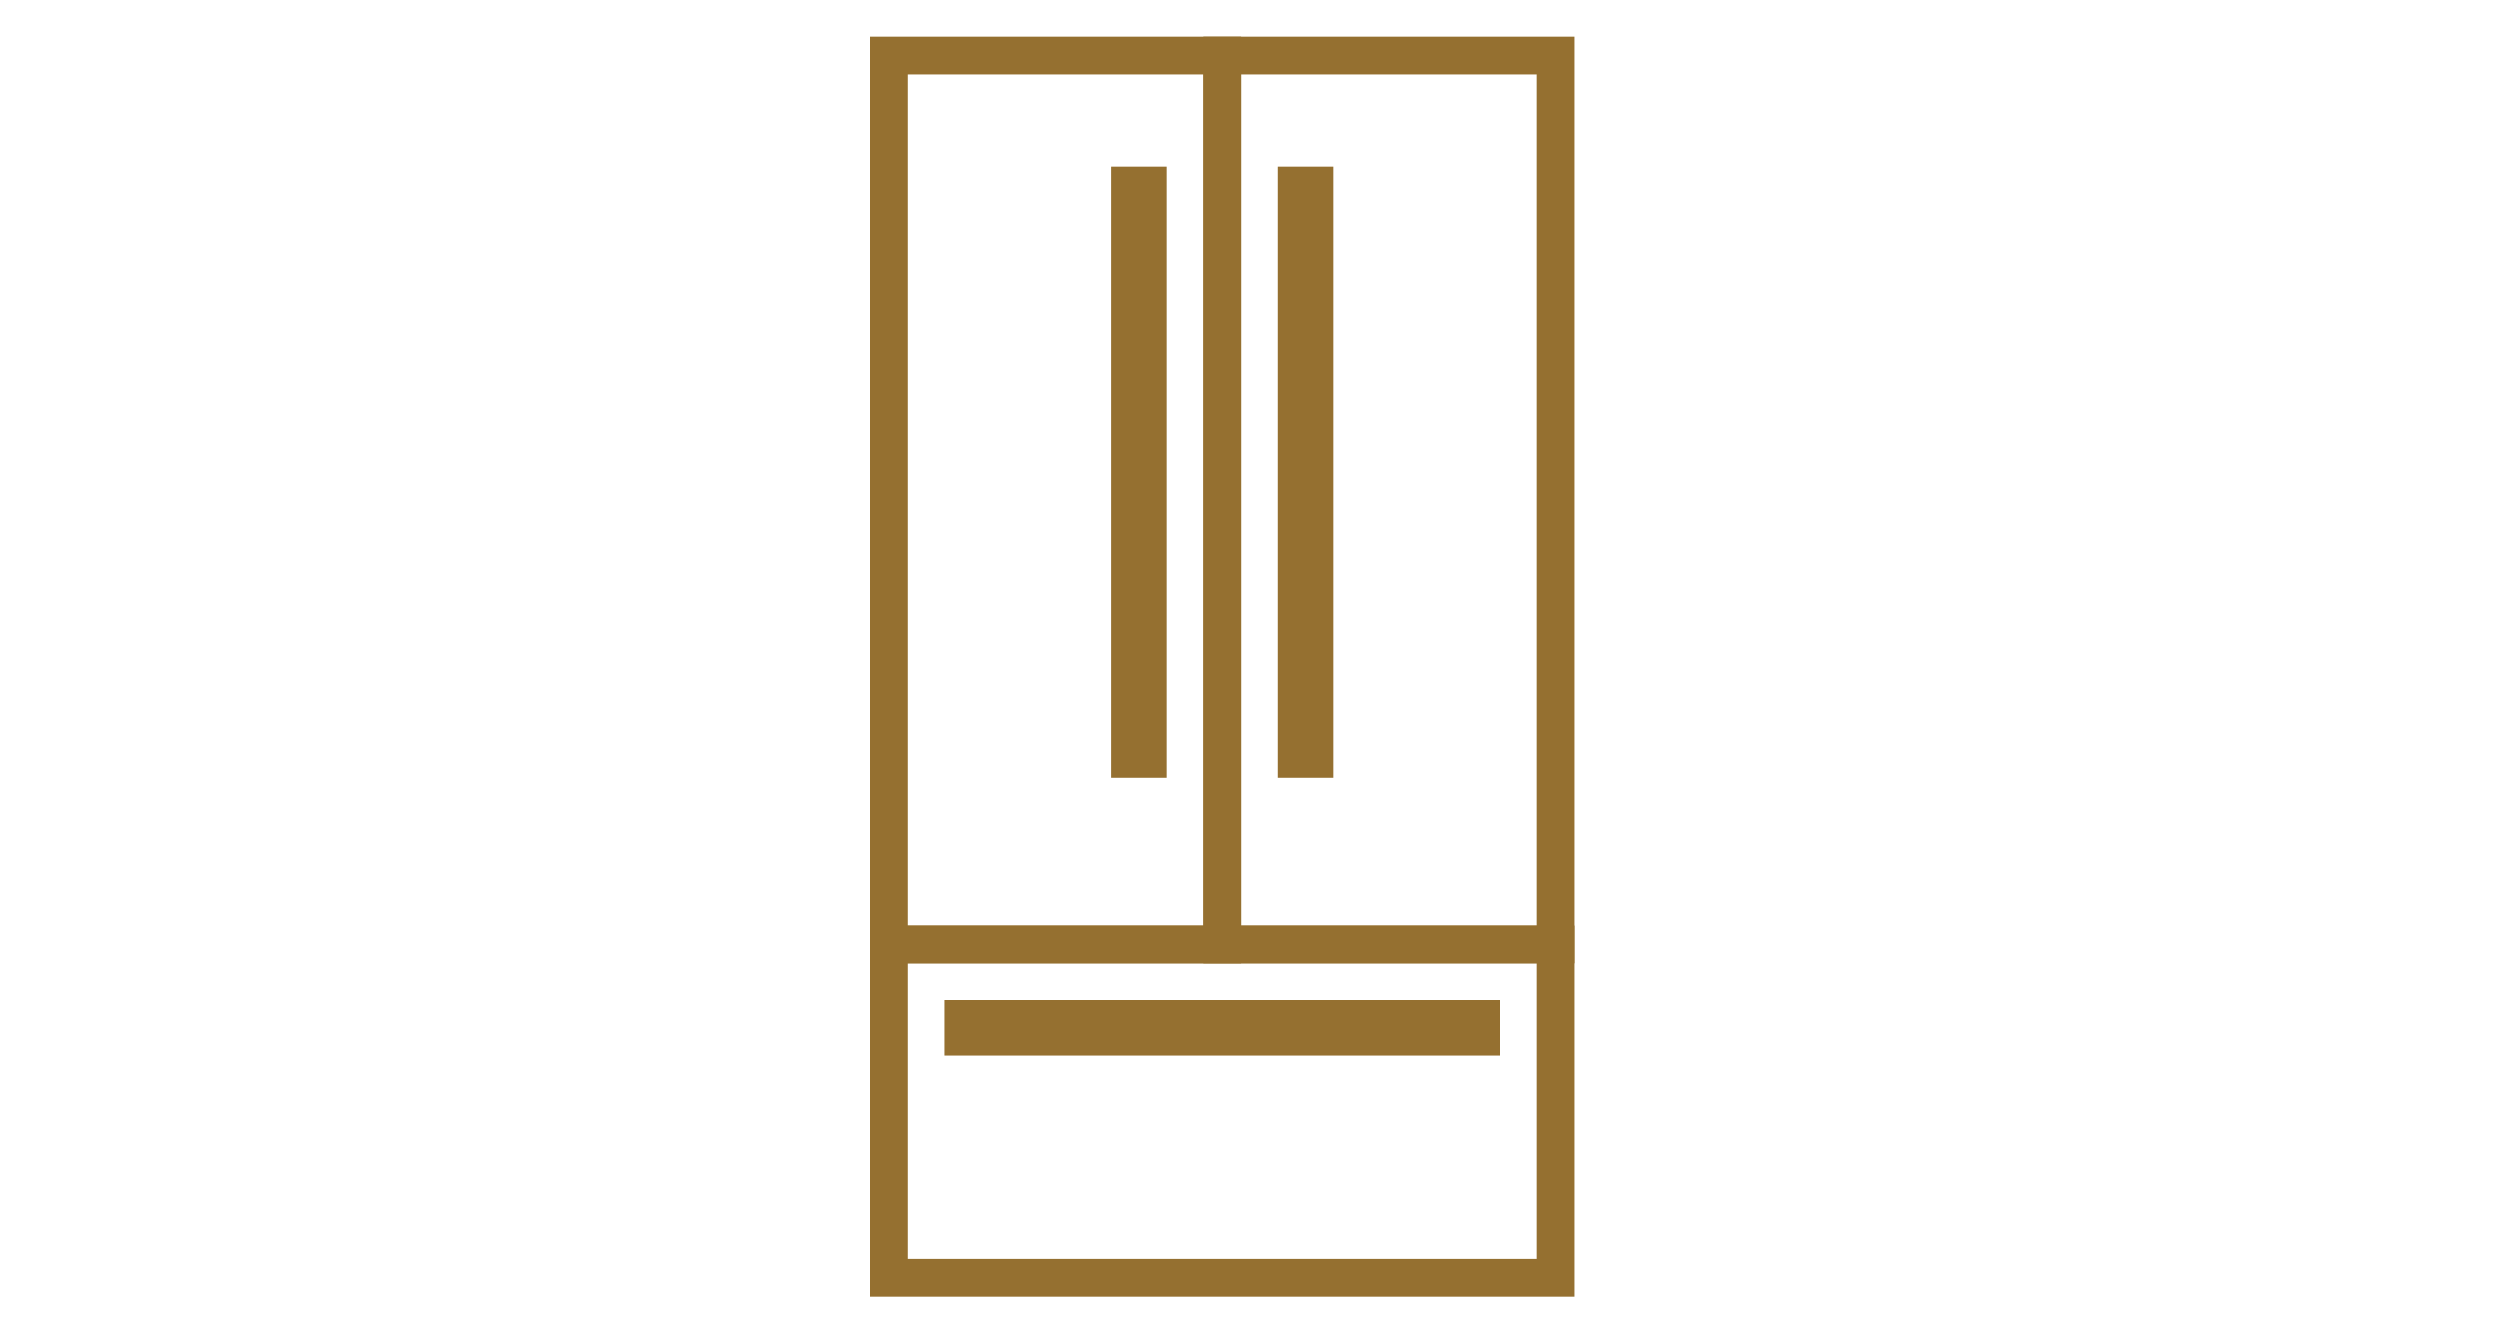 <svg width="45" height="24" viewBox="0 0 45 24" fill="none" xmlns="http://www.w3.org/2000/svg">
<rect x="22" y="1" width="6" height="16" stroke="#957030" stroke-width="0.68"/>
<rect x="16" y="17" width="12" height="6" stroke="#957030" stroke-width="0.68"/>
<rect width="6" height="16" transform="matrix(-1 0 0 1 22 1)" stroke="#957030" stroke-width="0.68"/>
<rect x="23" y="3" width="1" height="11" fill="#957030"/>
<rect x="27" y="18" width="1" height="10" transform="rotate(90 27 18)" fill="#957030"/>
<rect x="20" y="3" width="1" height="11" fill="#957030"/>
</svg>
